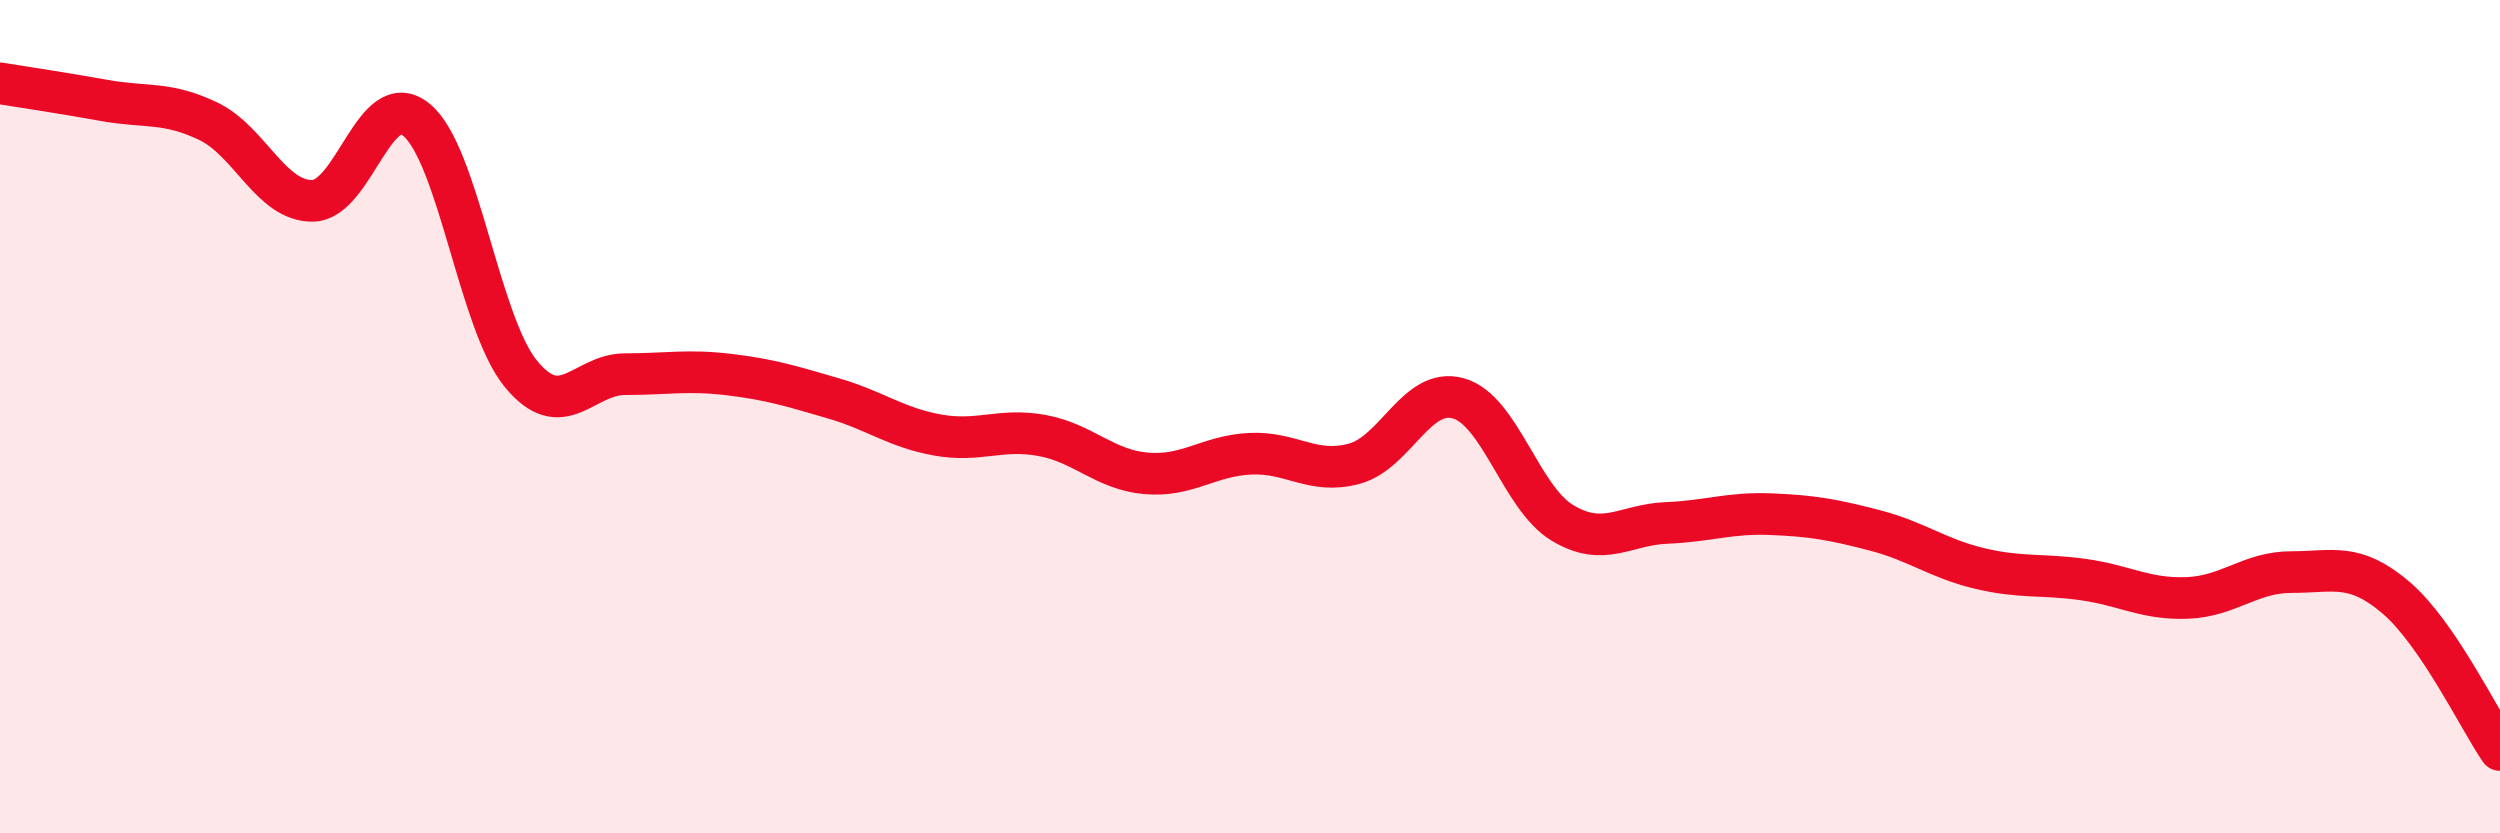 
    <svg width="60" height="20" viewBox="0 0 60 20" xmlns="http://www.w3.org/2000/svg">
      <path
        d="M 0,2 C 0.5,2.08 1.5,2.23 2.5,2.41 C 3.5,2.59 4,2.43 5,2.91 C 6,3.39 6.5,4.83 7.5,4.82 C 8.5,4.81 9,2.05 10,2.88 C 11,3.71 11.5,7.75 12.5,8.97 C 13.5,10.19 14,8.98 15,8.98 C 16,8.98 16.5,8.87 17.5,8.99 C 18.5,9.11 19,9.27 20,9.56 C 21,9.85 21.5,10.26 22.5,10.44 C 23.5,10.62 24,10.27 25,10.45 C 26,10.63 26.5,11.27 27.5,11.36 C 28.5,11.45 29,10.94 30,10.89 C 31,10.84 31.5,11.4 32.5,11.13 C 33.5,10.86 34,9.28 35,9.56 C 36,9.84 36.5,11.95 37.5,12.55 C 38.5,13.15 39,12.59 40,12.55 C 41,12.51 41.5,12.3 42.5,12.34 C 43.5,12.38 44,12.47 45,12.73 C 46,12.99 46.5,13.4 47.5,13.64 C 48.5,13.88 49,13.77 50,13.91 C 51,14.05 51.5,14.39 52.5,14.35 C 53.5,14.31 54,13.73 55,13.73 C 56,13.73 56.5,13.49 57.5,14.34 C 58.5,15.19 59.5,17.27 60,18L60 20L0 20Z"
        fill="#EB0A25"
        opacity="0.1"
        stroke-linecap="round"
        stroke-linejoin="round"
      />
      <path
        d="M 0,2 C 0.5,2.08 1.5,2.23 2.5,2.41 C 3.5,2.59 4,2.43 5,2.91 C 6,3.39 6.5,4.83 7.5,4.82 C 8.5,4.81 9,2.05 10,2.88 C 11,3.71 11.5,7.75 12.5,8.97 C 13.5,10.19 14,8.98 15,8.98 C 16,8.98 16.5,8.87 17.5,8.99 C 18.5,9.11 19,9.27 20,9.56 C 21,9.85 21.5,10.26 22.5,10.44 C 23.5,10.62 24,10.27 25,10.45 C 26,10.63 26.5,11.27 27.5,11.36 C 28.5,11.45 29,10.94 30,10.89 C 31,10.84 31.5,11.4 32.5,11.13 C 33.5,10.86 34,9.28 35,9.56 C 36,9.84 36.5,11.95 37.5,12.55 C 38.5,13.15 39,12.59 40,12.55 C 41,12.51 41.5,12.3 42.5,12.34 C 43.5,12.38 44,12.47 45,12.73 C 46,12.99 46.5,13.4 47.5,13.64 C 48.5,13.88 49,13.77 50,13.91 C 51,14.05 51.5,14.39 52.5,14.35 C 53.5,14.31 54,13.73 55,13.73 C 56,13.73 56.5,13.49 57.5,14.34 C 58.5,15.19 59.5,17.27 60,18"
        stroke="#EB0A25"
        stroke-width="1"
        fill="none"
        stroke-linecap="round"
        stroke-linejoin="round"
      />
    </svg>
  
